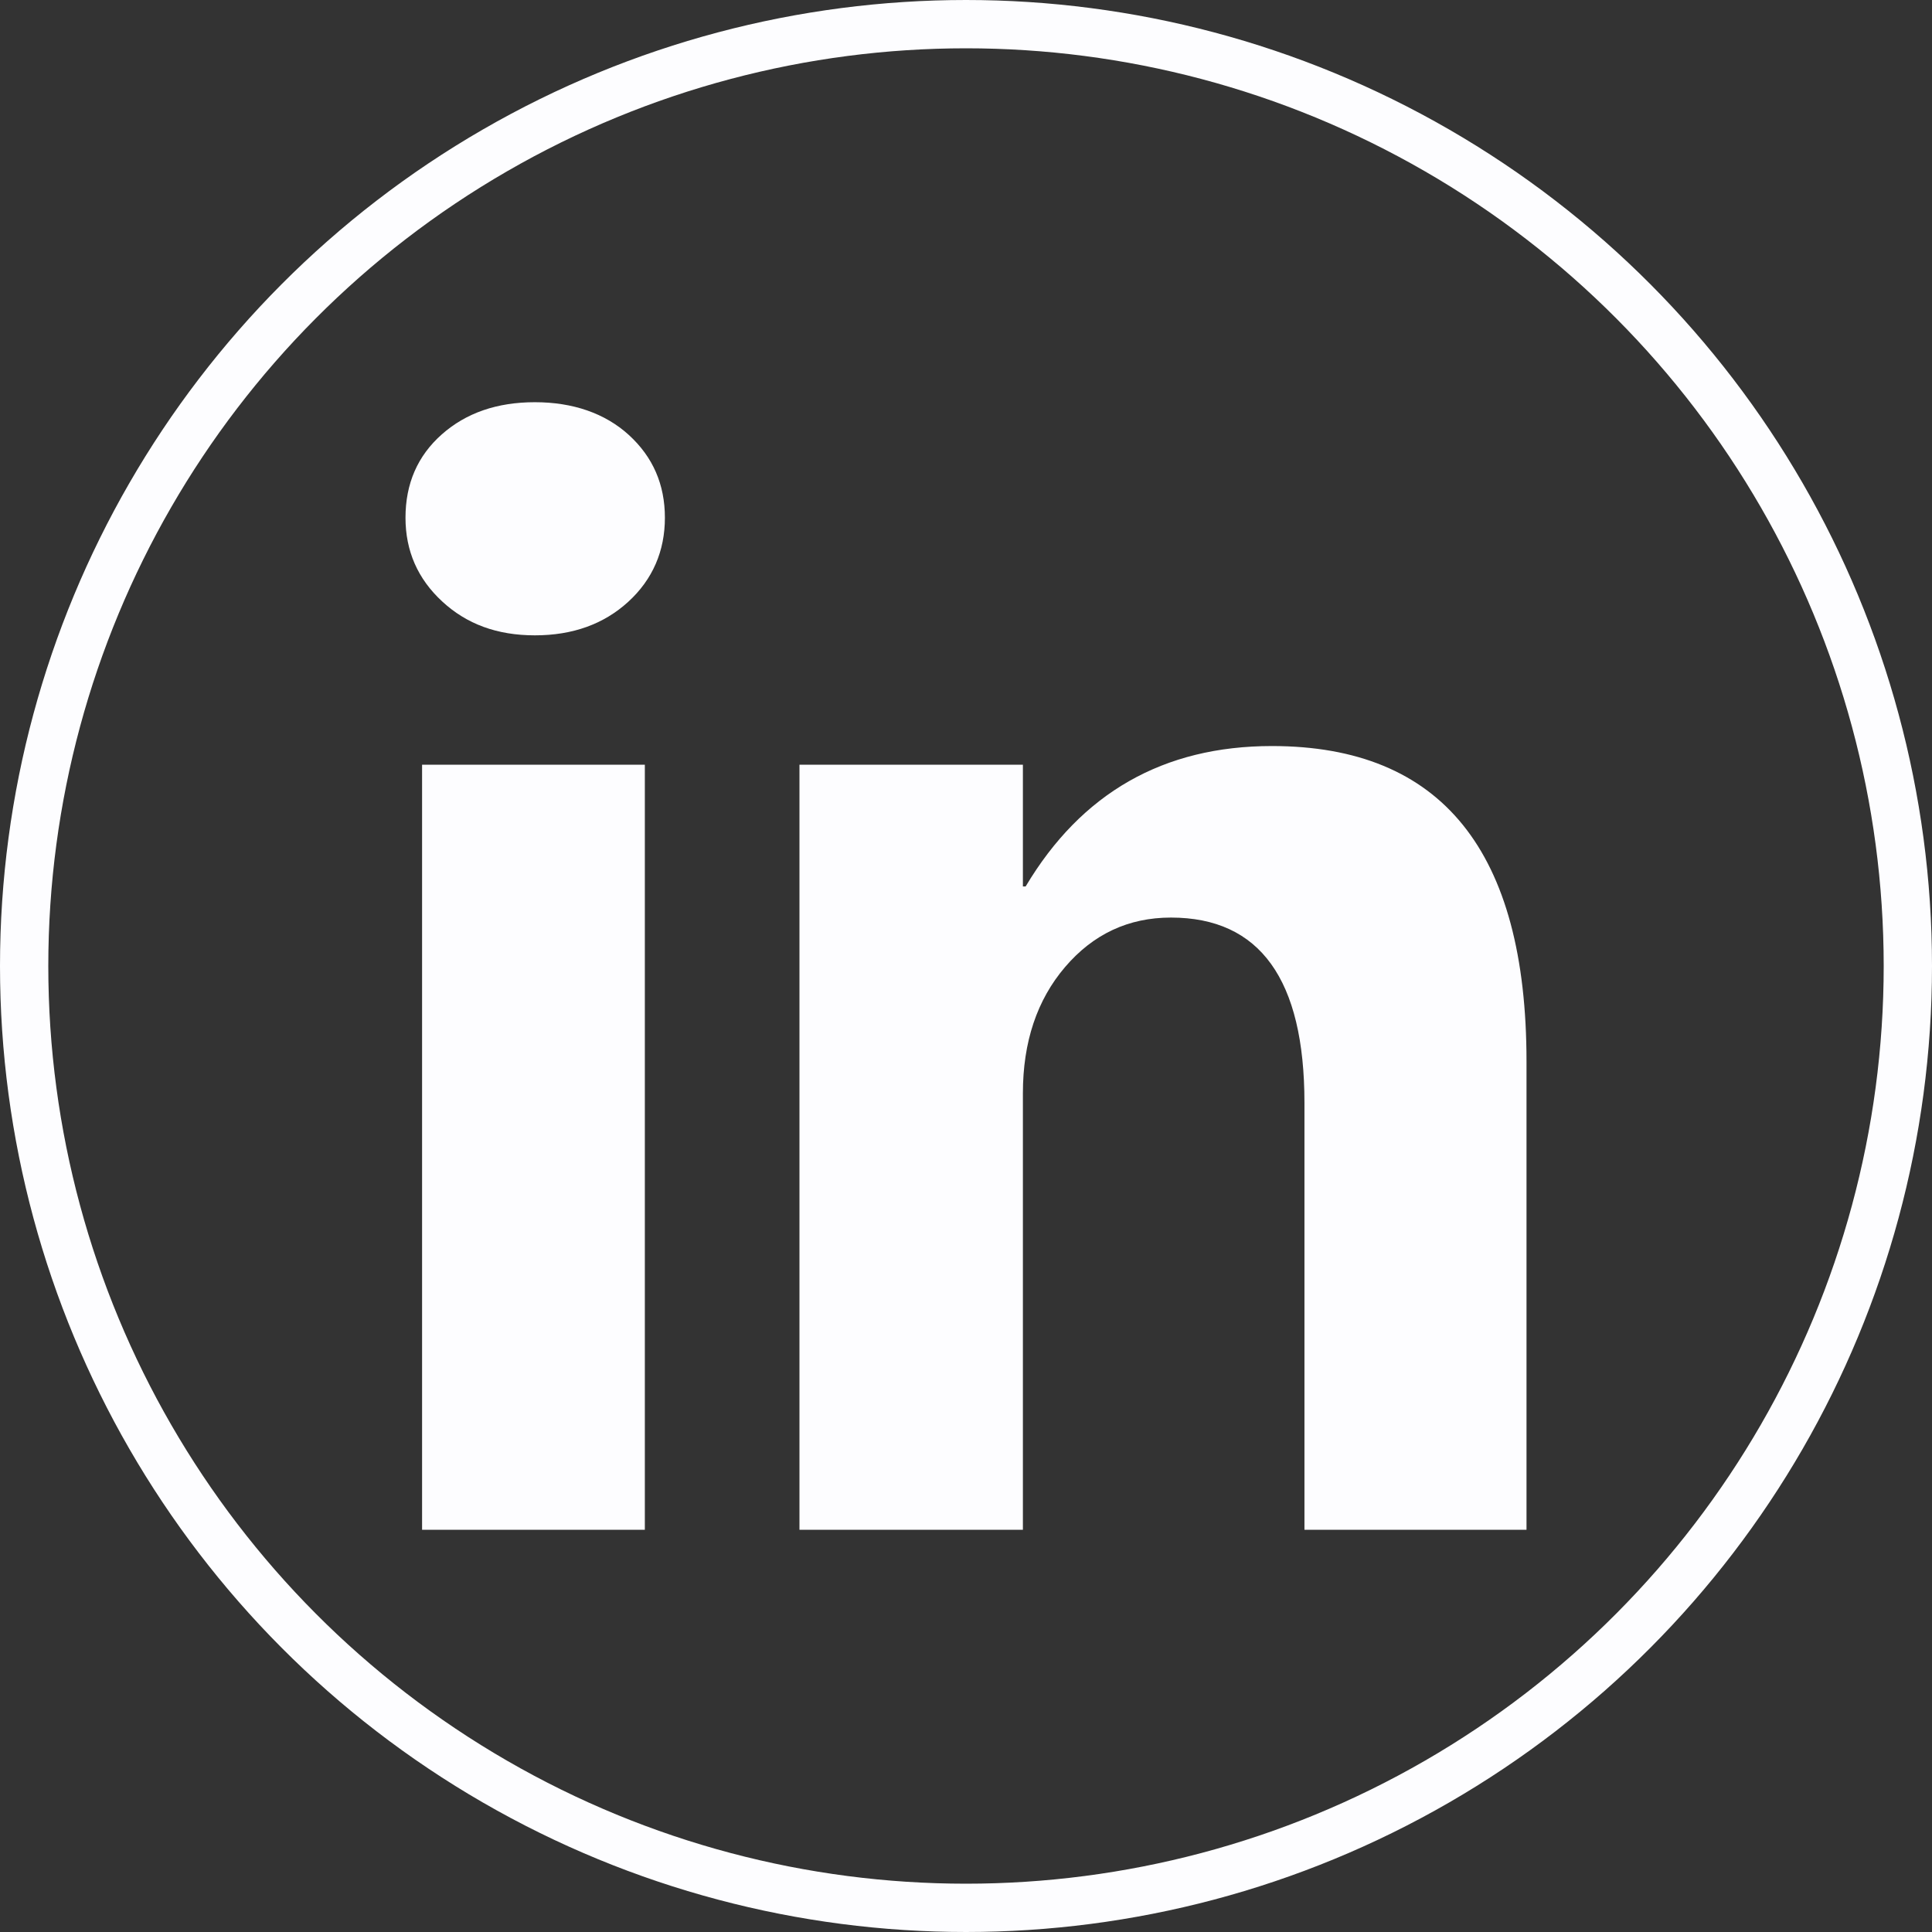 <svg width="60" height="60" viewBox="0 0 60 60" fill="none" xmlns="http://www.w3.org/2000/svg">
<rect x="0" y="0" width="60" height="60" fill="#333333" stroke="none"/>
<path d="M12.593 16.079C12.593 15.019 12.969 14.156 13.721 13.49C14.473 12.824 15.436 12.491 16.611 12.491C17.785 12.491 18.788 12.831 19.532 13.511C20.277 14.192 20.649 15.047 20.649 16.079C20.649 17.111 20.27 17.995 19.511 18.689C18.752 19.383 17.785 19.731 16.611 19.731C15.436 19.731 14.491 19.381 13.732 18.678C12.973 17.977 12.593 17.11 12.593 16.079V16.079ZM13.108 47.509V23.749H20.026V47.509H13.108V47.509Z" fill="#FDFDFF"/>
<path d="M47.407 47.509H40.511V34.254C40.511 30.416 39.128 28.496 36.364 28.496C35.046 28.496 33.951 29.009 33.077 30.032C32.203 31.055 31.767 32.363 31.767 33.952V47.508H24.828V23.749H31.767V27.53H31.852C33.584 24.623 36.134 23.169 39.501 23.169C44.772 23.169 47.407 26.435 47.407 32.966V47.51V47.509Z" fill="#FDFDFF"/>
<circle cx="30" cy="30" r="29.25" stroke="#FDFDFF" stroke-width="1.5"/>
</svg>
